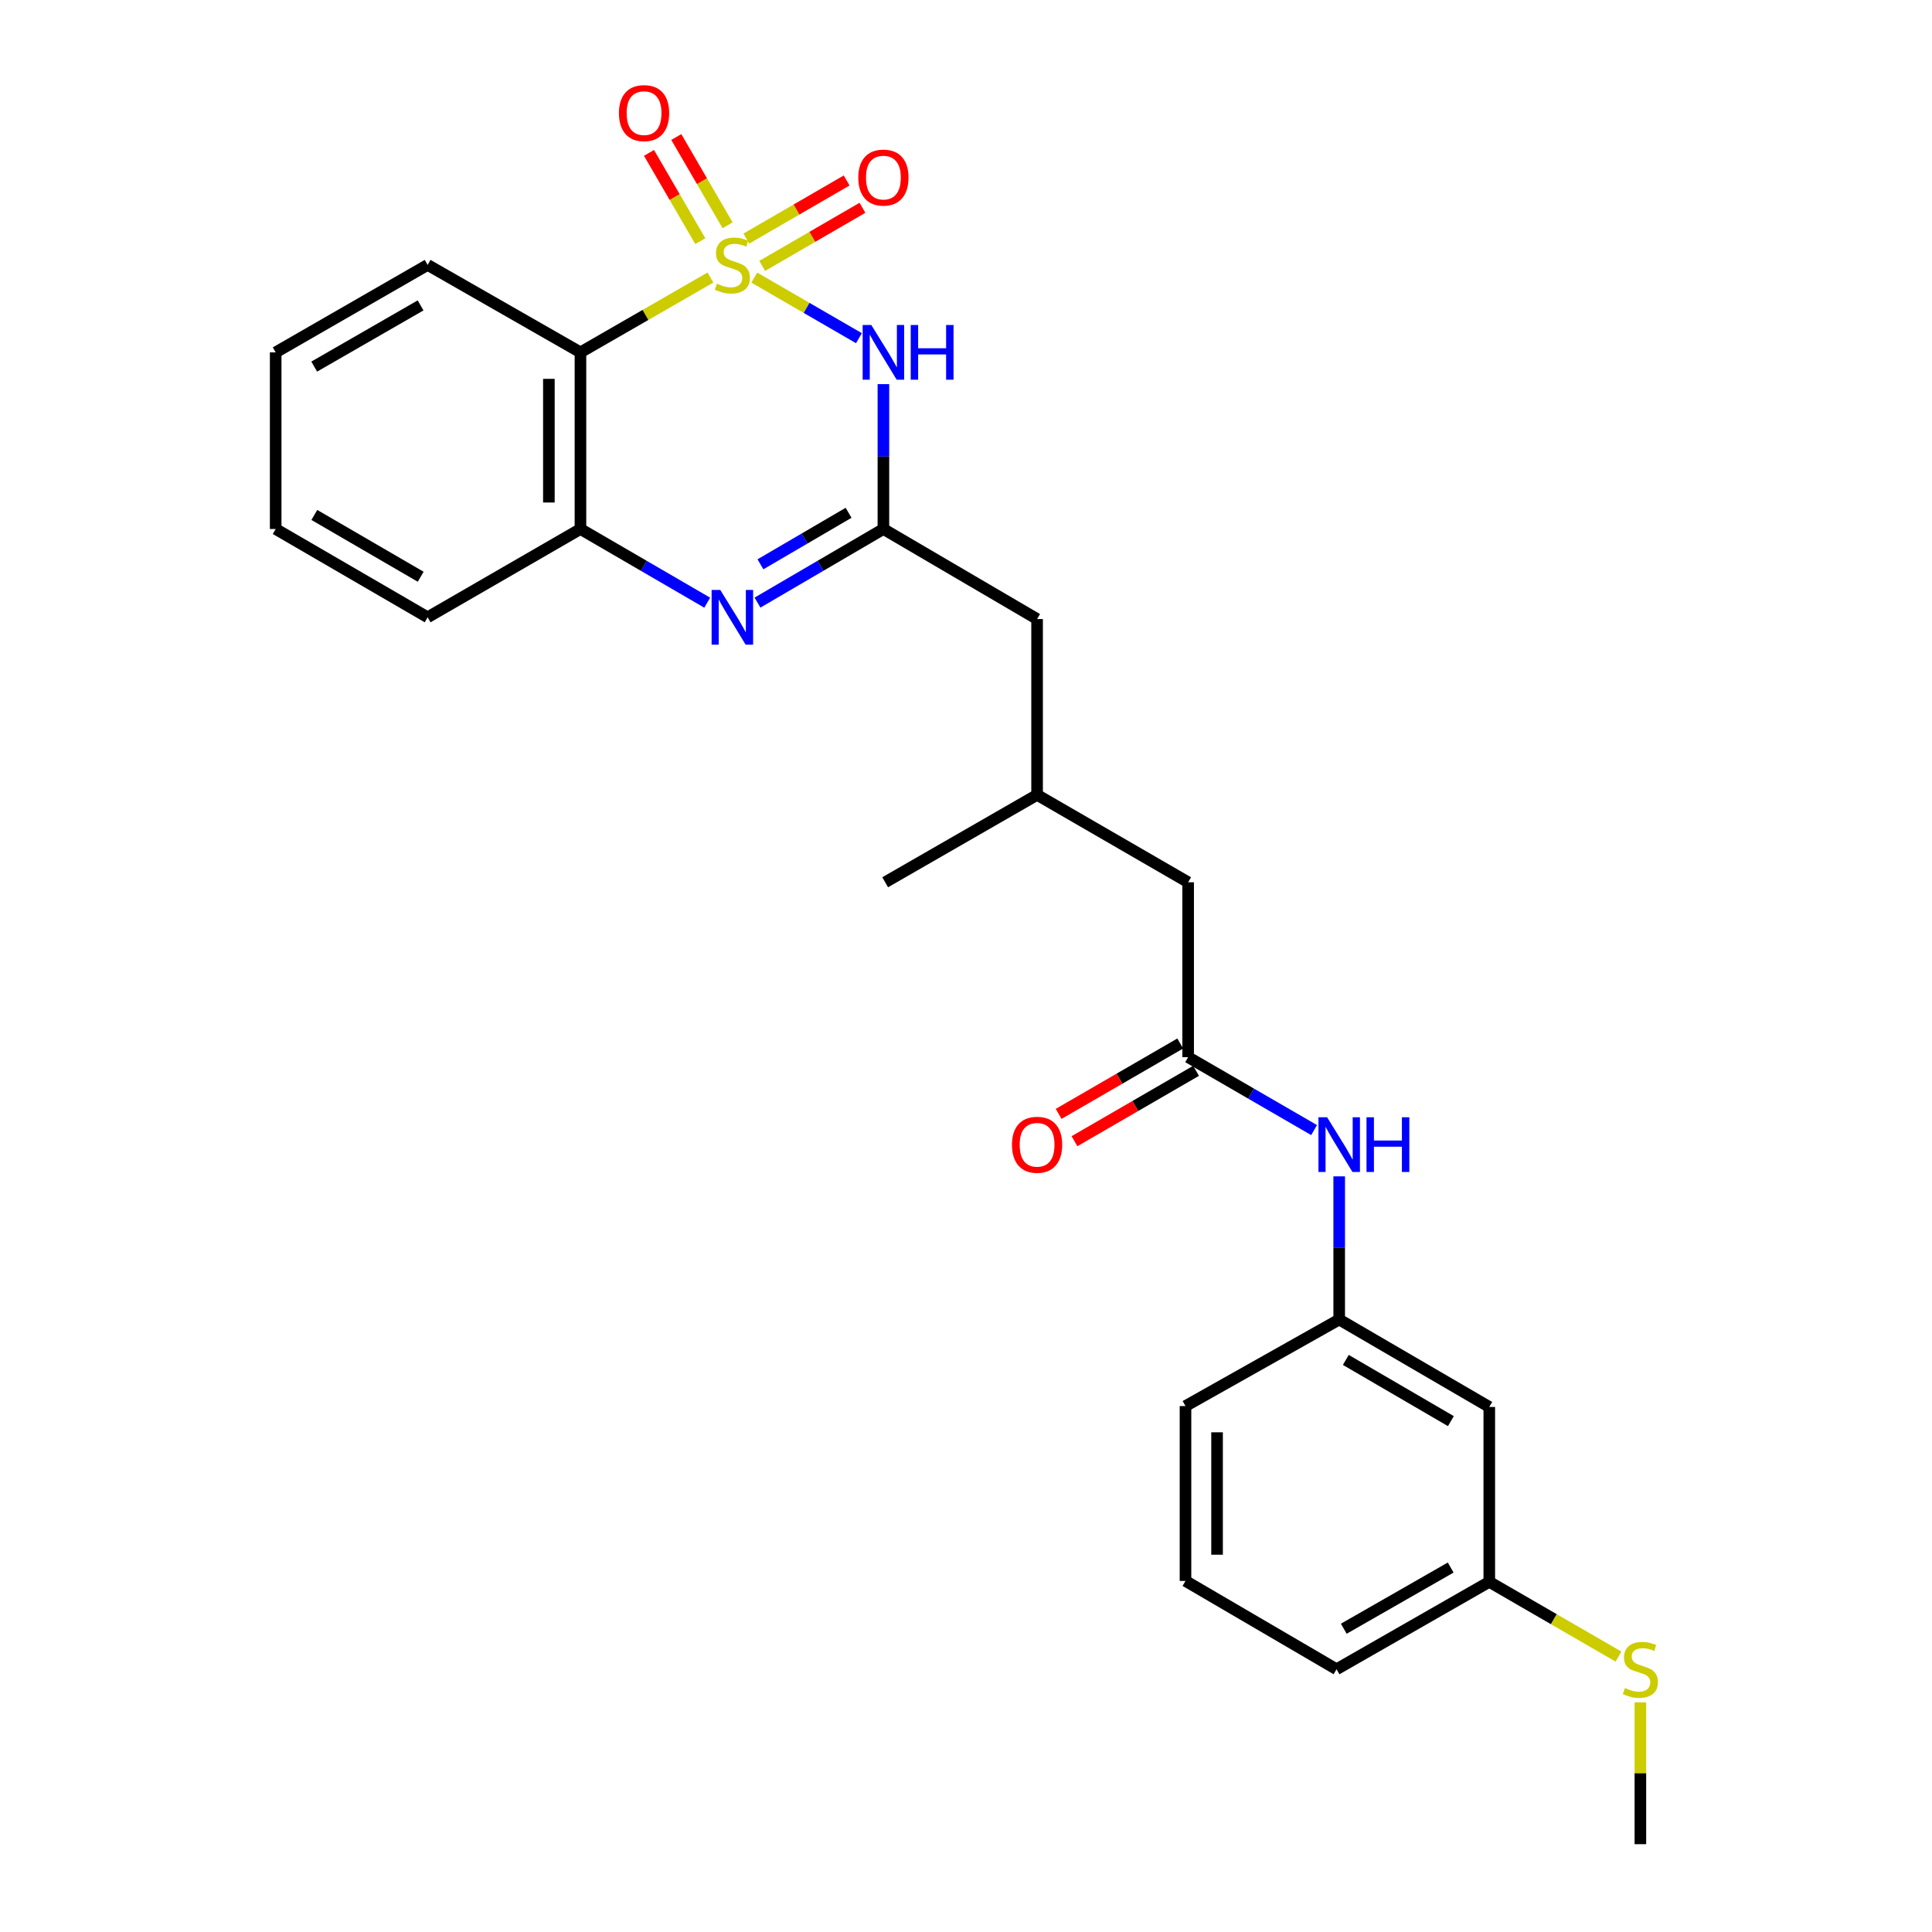 <?xml version='1.0' encoding='iso-8859-1'?>
<svg version='1.1' baseProfile='full'
              xmlns='http://www.w3.org/2000/svg'
                      xmlns:rdkit='http://www.rdkit.org/xml'
                      xmlns:xlink='http://www.w3.org/1999/xlink'
                  xml:space='preserve'
width='1000px' height='1000px' viewBox='0 0 1000 1000'>
<!-- END OF HEADER -->
<rect style='opacity:1.0;fill:#FFFFFF;stroke:none' width='1000' height='1000' x='0' y='0'> </rect>
<path class='bond-0' d='M 390.411,143.683 L 417.494,159.364' style='fill:none;fill-rule:evenodd;stroke:#CCCC00;stroke-width:6px;stroke-linecap:butt;stroke-linejoin:miter;stroke-opacity:1' />
<path class='bond-0' d='M 417.494,159.364 L 444.578,175.045' style='fill:none;fill-rule:evenodd;stroke:#0000FF;stroke-width:6px;stroke-linecap:butt;stroke-linejoin:miter;stroke-opacity:1' />
<path class='bond-1' d='M 367.724,143.651 L 334.083,163.016' style='fill:none;fill-rule:evenodd;stroke:#CCCC00;stroke-width:6px;stroke-linecap:butt;stroke-linejoin:miter;stroke-opacity:1' />
<path class='bond-1' d='M 334.083,163.016 L 300.442,182.381' style='fill:none;fill-rule:evenodd;stroke:#000000;stroke-width:6px;stroke-linecap:butt;stroke-linejoin:miter;stroke-opacity:1' />
<path class='bond-5' d='M 394.507,137.622 L 420.46,122.59' style='fill:none;fill-rule:evenodd;stroke:#CCCC00;stroke-width:6px;stroke-linecap:butt;stroke-linejoin:miter;stroke-opacity:1' />
<path class='bond-5' d='M 420.46,122.59 L 446.413,107.557' style='fill:none;fill-rule:evenodd;stroke:#FF0000;stroke-width:6px;stroke-linecap:butt;stroke-linejoin:miter;stroke-opacity:1' />
<path class='bond-5' d='M 386.315,123.48 L 412.268,108.447' style='fill:none;fill-rule:evenodd;stroke:#CCCC00;stroke-width:6px;stroke-linecap:butt;stroke-linejoin:miter;stroke-opacity:1' />
<path class='bond-5' d='M 412.268,108.447 L 438.222,93.415' style='fill:none;fill-rule:evenodd;stroke:#FF0000;stroke-width:6px;stroke-linecap:butt;stroke-linejoin:miter;stroke-opacity:1' />
<path class='bond-6' d='M 376.61,116.618 L 363.332,93.771' style='fill:none;fill-rule:evenodd;stroke:#CCCC00;stroke-width:6px;stroke-linecap:butt;stroke-linejoin:miter;stroke-opacity:1' />
<path class='bond-6' d='M 363.332,93.771 L 350.054,70.924' style='fill:none;fill-rule:evenodd;stroke:#FF0000;stroke-width:6px;stroke-linecap:butt;stroke-linejoin:miter;stroke-opacity:1' />
<path class='bond-6' d='M 362.479,124.83 L 349.202,101.983' style='fill:none;fill-rule:evenodd;stroke:#CCCC00;stroke-width:6px;stroke-linecap:butt;stroke-linejoin:miter;stroke-opacity:1' />
<path class='bond-6' d='M 349.202,101.983 L 335.924,79.136' style='fill:none;fill-rule:evenodd;stroke:#FF0000;stroke-width:6px;stroke-linecap:butt;stroke-linejoin:miter;stroke-opacity:1' />
<path class='bond-2' d='M 457.249,198.827 L 457.249,236.32' style='fill:none;fill-rule:evenodd;stroke:#0000FF;stroke-width:6px;stroke-linecap:butt;stroke-linejoin:miter;stroke-opacity:1' />
<path class='bond-2' d='M 457.249,236.32 L 457.249,273.813' style='fill:none;fill-rule:evenodd;stroke:#000000;stroke-width:6px;stroke-linecap:butt;stroke-linejoin:miter;stroke-opacity:1' />
<path class='bond-4' d='M 300.442,182.381 L 300.442,273.813' style='fill:none;fill-rule:evenodd;stroke:#000000;stroke-width:6px;stroke-linecap:butt;stroke-linejoin:miter;stroke-opacity:1' />
<path class='bond-4' d='M 284.099,196.096 L 284.099,260.098' style='fill:none;fill-rule:evenodd;stroke:#000000;stroke-width:6px;stroke-linecap:butt;stroke-linejoin:miter;stroke-opacity:1' />
<path class='bond-17' d='M 300.442,182.381 L 221.34,137.118' style='fill:none;fill-rule:evenodd;stroke:#000000;stroke-width:6px;stroke-linecap:butt;stroke-linejoin:miter;stroke-opacity:1' />
<path class='bond-11' d='M 457.249,273.813 L 536.796,320.419' style='fill:none;fill-rule:evenodd;stroke:#000000;stroke-width:6px;stroke-linecap:butt;stroke-linejoin:miter;stroke-opacity:1' />
<path class='bond-26' d='M 457.249,273.813 L 424.662,292.862' style='fill:none;fill-rule:evenodd;stroke:#000000;stroke-width:6px;stroke-linecap:butt;stroke-linejoin:miter;stroke-opacity:1' />
<path class='bond-26' d='M 424.662,292.862 L 392.076,311.91' style='fill:none;fill-rule:evenodd;stroke:#0000FF;stroke-width:6px;stroke-linecap:butt;stroke-linejoin:miter;stroke-opacity:1' />
<path class='bond-26' d='M 439.225,265.418 L 416.415,278.752' style='fill:none;fill-rule:evenodd;stroke:#000000;stroke-width:6px;stroke-linecap:butt;stroke-linejoin:miter;stroke-opacity:1' />
<path class='bond-26' d='M 416.415,278.752 L 393.604,292.086' style='fill:none;fill-rule:evenodd;stroke:#0000FF;stroke-width:6px;stroke-linecap:butt;stroke-linejoin:miter;stroke-opacity:1' />
<path class='bond-3' d='M 366.059,311.948 L 333.25,292.881' style='fill:none;fill-rule:evenodd;stroke:#0000FF;stroke-width:6px;stroke-linecap:butt;stroke-linejoin:miter;stroke-opacity:1' />
<path class='bond-3' d='M 333.25,292.881 L 300.442,273.813' style='fill:none;fill-rule:evenodd;stroke:#000000;stroke-width:6px;stroke-linecap:butt;stroke-linejoin:miter;stroke-opacity:1' />
<path class='bond-18' d='M 300.442,273.813 L 221.34,319.511' style='fill:none;fill-rule:evenodd;stroke:#000000;stroke-width:6px;stroke-linecap:butt;stroke-linejoin:miter;stroke-opacity:1' />
<path class='bond-7' d='M 614.981,547.185 L 614.981,456.66' style='fill:none;fill-rule:evenodd;stroke:#000000;stroke-width:6px;stroke-linecap:butt;stroke-linejoin:miter;stroke-opacity:1' />
<path class='bond-8' d='M 614.981,547.185 L 647.574,566.057' style='fill:none;fill-rule:evenodd;stroke:#000000;stroke-width:6px;stroke-linecap:butt;stroke-linejoin:miter;stroke-opacity:1' />
<path class='bond-8' d='M 647.574,566.057 L 680.168,584.93' style='fill:none;fill-rule:evenodd;stroke:#0000FF;stroke-width:6px;stroke-linecap:butt;stroke-linejoin:miter;stroke-opacity:1' />
<path class='bond-10' d='M 610.886,540.113 L 579.423,558.331' style='fill:none;fill-rule:evenodd;stroke:#000000;stroke-width:6px;stroke-linecap:butt;stroke-linejoin:miter;stroke-opacity:1' />
<path class='bond-10' d='M 579.423,558.331 L 547.96,576.549' style='fill:none;fill-rule:evenodd;stroke:#FF0000;stroke-width:6px;stroke-linecap:butt;stroke-linejoin:miter;stroke-opacity:1' />
<path class='bond-10' d='M 619.076,554.257 L 587.612,572.475' style='fill:none;fill-rule:evenodd;stroke:#000000;stroke-width:6px;stroke-linecap:butt;stroke-linejoin:miter;stroke-opacity:1' />
<path class='bond-10' d='M 587.612,572.475 L 556.149,590.693' style='fill:none;fill-rule:evenodd;stroke:#FF0000;stroke-width:6px;stroke-linecap:butt;stroke-linejoin:miter;stroke-opacity:1' />
<path class='bond-9' d='M 693.166,608.879 L 693.166,645.93' style='fill:none;fill-rule:evenodd;stroke:#0000FF;stroke-width:6px;stroke-linecap:butt;stroke-linejoin:miter;stroke-opacity:1' />
<path class='bond-9' d='M 693.166,645.93 L 693.166,682.981' style='fill:none;fill-rule:evenodd;stroke:#000000;stroke-width:6px;stroke-linecap:butt;stroke-linejoin:miter;stroke-opacity:1' />
<path class='bond-12' d='M 693.166,682.981 L 770.852,728.243' style='fill:none;fill-rule:evenodd;stroke:#000000;stroke-width:6px;stroke-linecap:butt;stroke-linejoin:miter;stroke-opacity:1' />
<path class='bond-12' d='M 696.592,703.892 L 750.972,735.575' style='fill:none;fill-rule:evenodd;stroke:#000000;stroke-width:6px;stroke-linecap:butt;stroke-linejoin:miter;stroke-opacity:1' />
<path class='bond-20' d='M 693.166,682.981 L 613.61,727.78' style='fill:none;fill-rule:evenodd;stroke:#000000;stroke-width:6px;stroke-linecap:butt;stroke-linejoin:miter;stroke-opacity:1' />
<path class='bond-15' d='M 536.796,320.419 L 536.796,411.425' style='fill:none;fill-rule:evenodd;stroke:#000000;stroke-width:6px;stroke-linecap:butt;stroke-linejoin:miter;stroke-opacity:1' />
<path class='bond-14' d='M 770.852,728.243 L 770.852,818.759' style='fill:none;fill-rule:evenodd;stroke:#000000;stroke-width:6px;stroke-linecap:butt;stroke-linejoin:miter;stroke-opacity:1' />
<path class='bond-13' d='M 614.981,456.66 L 536.796,411.425' style='fill:none;fill-rule:evenodd;stroke:#000000;stroke-width:6px;stroke-linecap:butt;stroke-linejoin:miter;stroke-opacity:1' />
<path class='bond-16' d='M 770.852,818.759 L 804.285,838.101' style='fill:none;fill-rule:evenodd;stroke:#000000;stroke-width:6px;stroke-linecap:butt;stroke-linejoin:miter;stroke-opacity:1' />
<path class='bond-16' d='M 804.285,838.101 L 837.717,857.443' style='fill:none;fill-rule:evenodd;stroke:#CCCC00;stroke-width:6px;stroke-linecap:butt;stroke-linejoin:miter;stroke-opacity:1' />
<path class='bond-28' d='M 770.852,818.759 L 691.795,864.003' style='fill:none;fill-rule:evenodd;stroke:#000000;stroke-width:6px;stroke-linecap:butt;stroke-linejoin:miter;stroke-opacity:1' />
<path class='bond-28' d='M 750.876,811.36 L 695.536,843.031' style='fill:none;fill-rule:evenodd;stroke:#000000;stroke-width:6px;stroke-linecap:butt;stroke-linejoin:miter;stroke-opacity:1' />
<path class='bond-23' d='M 536.796,411.425 L 458.156,456.66' style='fill:none;fill-rule:evenodd;stroke:#000000;stroke-width:6px;stroke-linecap:butt;stroke-linejoin:miter;stroke-opacity:1' />
<path class='bond-22' d='M 849.056,881.146 L 849.056,917.846' style='fill:none;fill-rule:evenodd;stroke:#CCCC00;stroke-width:6px;stroke-linecap:butt;stroke-linejoin:miter;stroke-opacity:1' />
<path class='bond-22' d='M 849.056,917.846 L 849.056,954.545' style='fill:none;fill-rule:evenodd;stroke:#000000;stroke-width:6px;stroke-linecap:butt;stroke-linejoin:miter;stroke-opacity:1' />
<path class='bond-24' d='M 221.34,137.118 L 142.691,182.381' style='fill:none;fill-rule:evenodd;stroke:#000000;stroke-width:6px;stroke-linecap:butt;stroke-linejoin:miter;stroke-opacity:1' />
<path class='bond-24' d='M 217.695,158.073 L 162.641,189.757' style='fill:none;fill-rule:evenodd;stroke:#000000;stroke-width:6px;stroke-linecap:butt;stroke-linejoin:miter;stroke-opacity:1' />
<path class='bond-27' d='M 221.34,319.511 L 142.691,273.813' style='fill:none;fill-rule:evenodd;stroke:#000000;stroke-width:6px;stroke-linecap:butt;stroke-linejoin:miter;stroke-opacity:1' />
<path class='bond-27' d='M 217.753,298.525 L 162.7,266.537' style='fill:none;fill-rule:evenodd;stroke:#000000;stroke-width:6px;stroke-linecap:butt;stroke-linejoin:miter;stroke-opacity:1' />
<path class='bond-19' d='M 613.61,818.296 L 613.61,727.78' style='fill:none;fill-rule:evenodd;stroke:#000000;stroke-width:6px;stroke-linecap:butt;stroke-linejoin:miter;stroke-opacity:1' />
<path class='bond-19' d='M 629.953,804.718 L 629.953,741.357' style='fill:none;fill-rule:evenodd;stroke:#000000;stroke-width:6px;stroke-linecap:butt;stroke-linejoin:miter;stroke-opacity:1' />
<path class='bond-21' d='M 613.61,818.296 L 691.795,864.003' style='fill:none;fill-rule:evenodd;stroke:#000000;stroke-width:6px;stroke-linecap:butt;stroke-linejoin:miter;stroke-opacity:1' />
<path class='bond-25' d='M 142.691,182.381 L 142.691,273.813' style='fill:none;fill-rule:evenodd;stroke:#000000;stroke-width:6px;stroke-linecap:butt;stroke-linejoin:miter;stroke-opacity:1' />
<path  class='atom-0' d='M 371.072 146.838
Q 371.392 146.958, 372.712 147.518
Q 374.032 148.078, 375.472 148.438
Q 376.952 148.758, 378.392 148.758
Q 381.072 148.758, 382.632 147.478
Q 384.192 146.158, 384.192 143.878
Q 384.192 142.318, 383.392 141.358
Q 382.632 140.398, 381.432 139.878
Q 380.232 139.358, 378.232 138.758
Q 375.712 137.998, 374.192 137.278
Q 372.712 136.558, 371.632 135.038
Q 370.592 133.518, 370.592 130.958
Q 370.592 127.398, 372.992 125.198
Q 375.432 122.998, 380.232 122.998
Q 383.512 122.998, 387.232 124.558
L 386.312 127.638
Q 382.912 126.238, 380.352 126.238
Q 377.592 126.238, 376.072 127.398
Q 374.552 128.518, 374.592 130.478
Q 374.592 131.998, 375.352 132.918
Q 376.152 133.838, 377.272 134.358
Q 378.432 134.878, 380.352 135.478
Q 382.912 136.278, 384.432 137.078
Q 385.952 137.878, 387.032 139.518
Q 388.152 141.118, 388.152 143.878
Q 388.152 147.798, 385.512 149.918
Q 382.912 151.998, 378.552 151.998
Q 376.032 151.998, 374.112 151.438
Q 372.232 150.918, 369.992 149.998
L 371.072 146.838
' fill='#CCCC00'/>
<path  class='atom-1' d='M 450.989 168.221
L 460.269 183.221
Q 461.189 184.701, 462.669 187.381
Q 464.149 190.061, 464.229 190.221
L 464.229 168.221
L 467.989 168.221
L 467.989 196.541
L 464.109 196.541
L 454.149 180.141
Q 452.989 178.221, 451.749 176.021
Q 450.549 173.821, 450.189 173.141
L 450.189 196.541
L 446.509 196.541
L 446.509 168.221
L 450.989 168.221
' fill='#0000FF'/>
<path  class='atom-1' d='M 471.389 168.221
L 475.229 168.221
L 475.229 180.261
L 489.709 180.261
L 489.709 168.221
L 493.549 168.221
L 493.549 196.541
L 489.709 196.541
L 489.709 183.461
L 475.229 183.461
L 475.229 196.541
L 471.389 196.541
L 471.389 168.221
' fill='#0000FF'/>
<path  class='atom-4' d='M 372.812 305.351
L 382.092 320.351
Q 383.012 321.831, 384.492 324.511
Q 385.972 327.191, 386.052 327.351
L 386.052 305.351
L 389.812 305.351
L 389.812 333.671
L 385.932 333.671
L 375.972 317.271
Q 374.812 315.351, 373.572 313.151
Q 372.372 310.951, 372.012 310.271
L 372.012 333.671
L 368.332 333.671
L 368.332 305.351
L 372.812 305.351
' fill='#0000FF'/>
<path  class='atom-6' d='M 444.249 91.918
Q 444.249 85.118, 447.609 81.318
Q 450.969 77.518, 457.249 77.518
Q 463.529 77.518, 466.889 81.318
Q 470.249 85.118, 470.249 91.918
Q 470.249 98.798, 466.849 102.718
Q 463.449 106.598, 457.249 106.598
Q 451.009 106.598, 447.609 102.718
Q 444.249 98.838, 444.249 91.918
M 457.249 103.398
Q 461.569 103.398, 463.889 100.518
Q 466.249 97.598, 466.249 91.918
Q 466.249 86.358, 463.889 83.558
Q 461.569 80.718, 457.249 80.718
Q 452.929 80.718, 450.569 83.518
Q 448.249 86.318, 448.249 91.918
Q 448.249 97.638, 450.569 100.518
Q 452.929 103.398, 457.249 103.398
' fill='#FF0000'/>
<path  class='atom-7' d='M 320.365 58.55
Q 320.365 51.75, 323.725 47.95
Q 327.085 44.15, 333.365 44.15
Q 339.645 44.15, 343.005 47.95
Q 346.365 51.75, 346.365 58.55
Q 346.365 65.43, 342.965 69.35
Q 339.565 73.23, 333.365 73.23
Q 327.125 73.23, 323.725 69.35
Q 320.365 65.47, 320.365 58.55
M 333.365 70.03
Q 337.685 70.03, 340.005 67.15
Q 342.365 64.23, 342.365 58.55
Q 342.365 52.99, 340.005 50.19
Q 337.685 47.35, 333.365 47.35
Q 329.045 47.35, 326.685 50.15
Q 324.365 52.95, 324.365 58.55
Q 324.365 64.27, 326.685 67.15
Q 329.045 70.03, 333.365 70.03
' fill='#FF0000'/>
<path  class='atom-9' d='M 686.906 578.296
L 696.186 593.296
Q 697.106 594.776, 698.586 597.456
Q 700.066 600.136, 700.146 600.296
L 700.146 578.296
L 703.906 578.296
L 703.906 606.616
L 700.026 606.616
L 690.066 590.216
Q 688.906 588.296, 687.666 586.096
Q 686.466 583.896, 686.106 583.216
L 686.106 606.616
L 682.426 606.616
L 682.426 578.296
L 686.906 578.296
' fill='#0000FF'/>
<path  class='atom-9' d='M 707.306 578.296
L 711.146 578.296
L 711.146 590.336
L 725.626 590.336
L 725.626 578.296
L 729.466 578.296
L 729.466 606.616
L 725.626 606.616
L 725.626 593.536
L 711.146 593.536
L 711.146 606.616
L 707.306 606.616
L 707.306 578.296
' fill='#0000FF'/>
<path  class='atom-11' d='M 523.796 592.536
Q 523.796 585.736, 527.156 581.936
Q 530.516 578.136, 536.796 578.136
Q 543.076 578.136, 546.436 581.936
Q 549.796 585.736, 549.796 592.536
Q 549.796 599.416, 546.396 603.336
Q 542.996 607.216, 536.796 607.216
Q 530.556 607.216, 527.156 603.336
Q 523.796 599.456, 523.796 592.536
M 536.796 604.016
Q 541.116 604.016, 543.436 601.136
Q 545.796 598.216, 545.796 592.536
Q 545.796 586.976, 543.436 584.176
Q 541.116 581.336, 536.796 581.336
Q 532.476 581.336, 530.116 584.136
Q 527.796 586.936, 527.796 592.536
Q 527.796 598.256, 530.116 601.136
Q 532.476 604.016, 536.796 604.016
' fill='#FF0000'/>
<path  class='atom-17' d='M 841.056 873.723
Q 841.376 873.843, 842.696 874.403
Q 844.016 874.963, 845.456 875.323
Q 846.936 875.643, 848.376 875.643
Q 851.056 875.643, 852.616 874.363
Q 854.176 873.043, 854.176 870.763
Q 854.176 869.203, 853.376 868.243
Q 852.616 867.283, 851.416 866.763
Q 850.216 866.243, 848.216 865.643
Q 845.696 864.883, 844.176 864.163
Q 842.696 863.443, 841.616 861.923
Q 840.576 860.403, 840.576 857.843
Q 840.576 854.283, 842.976 852.083
Q 845.416 849.883, 850.216 849.883
Q 853.496 849.883, 857.216 851.443
L 856.296 854.523
Q 852.896 853.123, 850.336 853.123
Q 847.576 853.123, 846.056 854.283
Q 844.536 855.403, 844.576 857.363
Q 844.576 858.883, 845.336 859.803
Q 846.136 860.723, 847.256 861.243
Q 848.416 861.763, 850.336 862.363
Q 852.896 863.163, 854.416 863.963
Q 855.936 864.763, 857.016 866.403
Q 858.136 868.003, 858.136 870.763
Q 858.136 874.683, 855.496 876.803
Q 852.896 878.883, 848.536 878.883
Q 846.016 878.883, 844.096 878.323
Q 842.216 877.803, 839.976 876.883
L 841.056 873.723
' fill='#CCCC00'/>
</svg>
